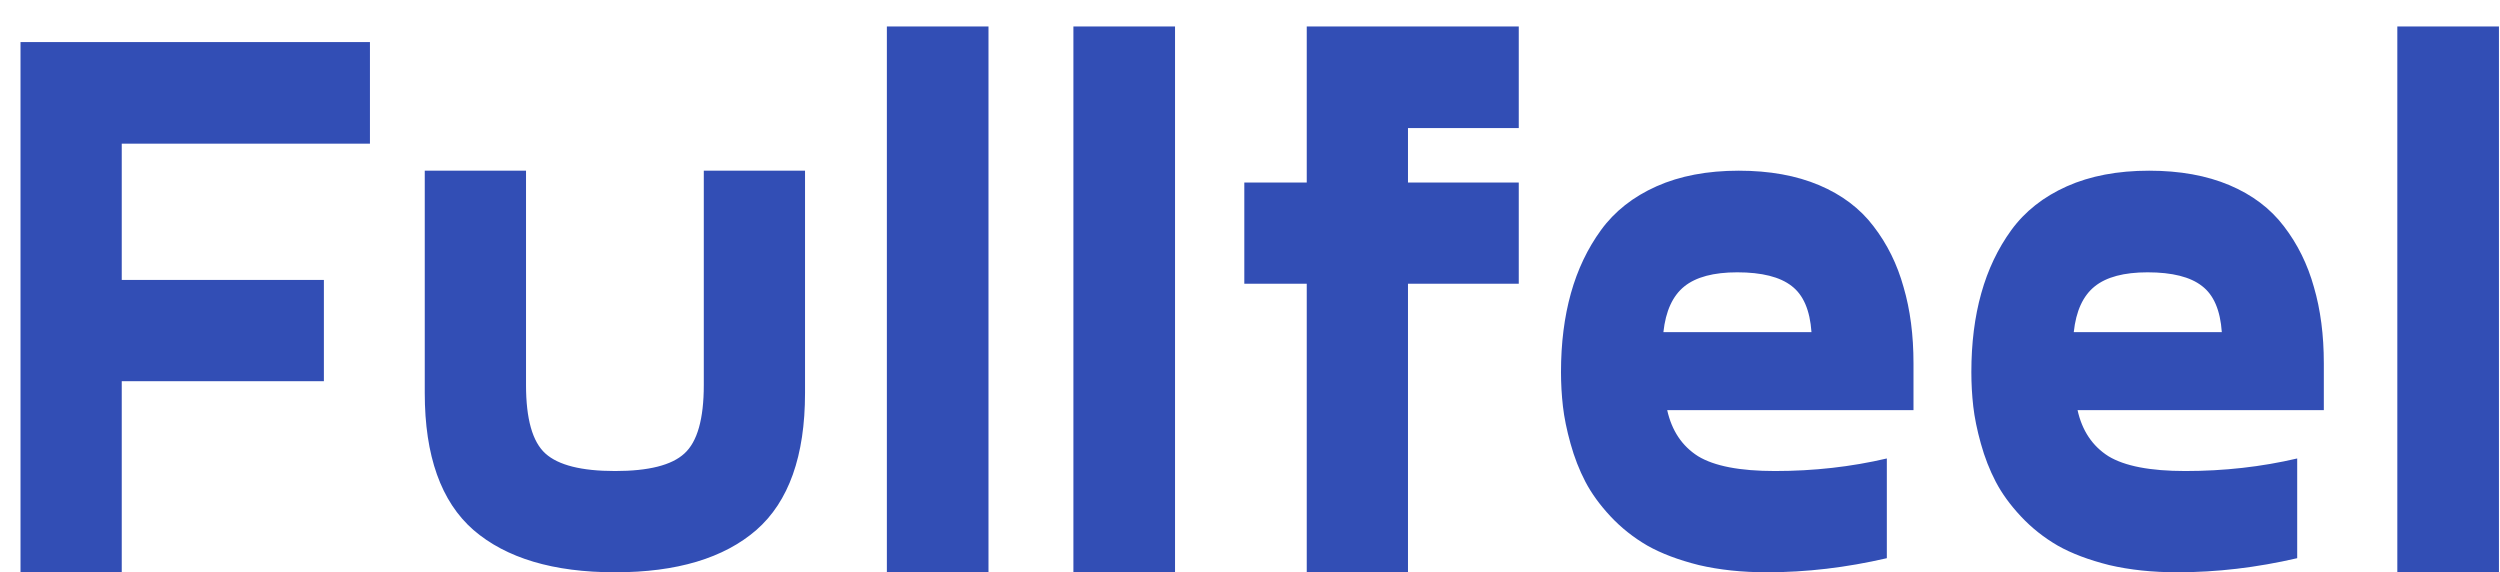 <?xml version="1.0" encoding="UTF-8"?> <svg xmlns="http://www.w3.org/2000/svg" width="83" height="19" viewBox="0 0 83 19" fill="none"> <path d="M12.282 4.77H4.042V9.294H10.753V12.656H4.042V19H0.681V1.396H12.282V4.77ZM26.727 13.048C26.727 15.137 26.188 16.654 25.11 17.597C24.031 18.532 22.468 19 20.421 19C18.374 19 16.806 18.532 15.72 17.597C14.641 16.654 14.102 15.137 14.102 13.048V5.667H17.464V12.782C17.464 13.911 17.678 14.669 18.108 15.057C18.538 15.445 19.309 15.638 20.421 15.638C21.533 15.638 22.3 15.445 22.721 15.057C23.151 14.669 23.366 13.911 23.366 12.782V5.667H26.727V13.048ZM29.444 0.878H32.818V19H29.444V0.878ZM35.637 0.878H39.011V19H35.637V0.878ZM50.423 4.252H46.745V6.059H50.423V9.421H46.745V19H43.384V9.421H41.311V6.059H43.384V0.878H50.423V4.252ZM63.528 12.062V13.616H55.351C55.503 14.299 55.844 14.809 56.375 15.146C56.914 15.474 57.765 15.638 58.928 15.638C60.217 15.638 61.455 15.499 62.643 15.221V18.532C61.295 18.844 59.968 19 58.663 19C57.837 19 57.083 18.92 56.4 18.76C55.726 18.591 55.158 18.377 54.694 18.115C54.231 17.846 53.822 17.521 53.468 17.142C53.115 16.763 52.837 16.38 52.634 15.992C52.432 15.605 52.268 15.183 52.142 14.729C52.015 14.274 51.931 13.861 51.889 13.49C51.847 13.119 51.825 12.74 51.825 12.353C51.825 11.392 51.935 10.52 52.154 9.737C52.373 8.953 52.706 8.254 53.153 7.639C53.607 7.015 54.222 6.531 54.998 6.185C55.773 5.84 56.683 5.667 57.727 5.667C58.747 5.667 59.636 5.827 60.394 6.147C61.152 6.468 61.755 6.923 62.201 7.512C62.656 8.102 62.989 8.776 63.199 9.534C63.419 10.284 63.528 11.127 63.528 12.062ZM57.677 9.041C56.893 9.041 56.308 9.197 55.92 9.509C55.533 9.821 55.301 10.326 55.225 11.026H60.141C60.091 10.301 59.871 9.791 59.484 9.496C59.096 9.193 58.494 9.041 57.677 9.041ZM77.151 12.062V13.616H68.975C69.126 14.299 69.468 14.809 69.999 15.146C70.538 15.474 71.389 15.638 72.551 15.638C73.84 15.638 75.079 15.499 76.267 15.221V18.532C74.919 18.844 73.592 19 72.286 19C71.46 19 70.706 18.92 70.024 18.76C69.35 18.591 68.781 18.377 68.318 18.115C67.854 17.846 67.446 17.521 67.092 17.142C66.738 16.763 66.46 16.38 66.258 15.992C66.056 15.605 65.891 15.183 65.765 14.729C65.638 14.274 65.554 13.861 65.512 13.49C65.47 13.119 65.449 12.74 65.449 12.353C65.449 11.392 65.558 10.52 65.778 9.737C65.997 8.953 66.329 8.254 66.776 7.639C67.231 7.015 67.846 6.531 68.621 6.185C69.396 5.84 70.306 5.667 71.351 5.667C72.37 5.667 73.259 5.827 74.017 6.147C74.776 6.468 75.378 6.923 75.825 7.512C76.279 8.102 76.612 8.776 76.823 9.534C77.042 10.284 77.151 11.127 77.151 12.062ZM71.3 9.041C70.517 9.041 69.931 9.197 69.544 9.509C69.156 9.821 68.924 10.326 68.849 11.026H73.764C73.714 10.301 73.495 9.791 73.107 9.496C72.72 9.193 72.117 9.041 71.3 9.041ZM79.591 0.878H82.965V19H79.591V0.878Z" fill="#324EB5"></path> </svg> 
